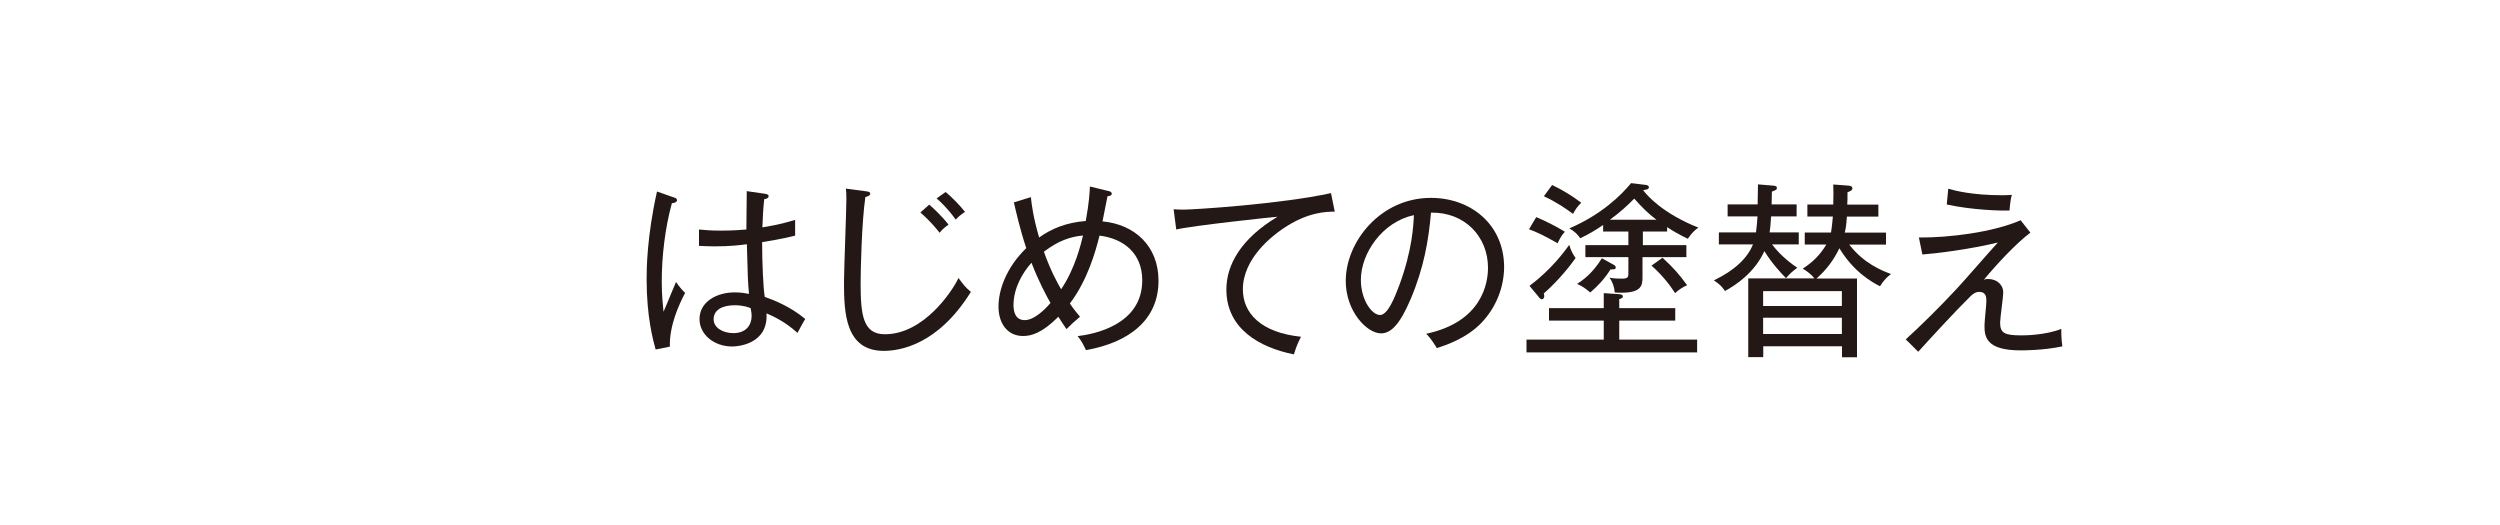 <?xml version="1.0" encoding="utf-8"?>
<!-- Generator: Adobe Illustrator 23.0.4, SVG Export Plug-In . SVG Version: 6.00 Build 0)  -->
<svg version="1.1" id="レイヤー_1" xmlns="http://www.w3.org/2000/svg" xmlns:xlink="http://www.w3.org/1999/xlink" x="0px"
	 y="0px" width="200px" height="42px" viewBox="0 0 200 42" style="enable-background:new 0 0 200 42;" xml:space="preserve">
<style type="text/css">
	.st0{fill:none;}
	.st1{fill:#231815;}
</style>
<g>
	<rect class="st0" width="200" height="42"/>
</g>
<g>
	<g>
		<path class="st1" d="M53.59,27.73l-1.14,0.23c-0.21-0.77-0.72-2.62-0.72-5.61c0-0.84,0.02-3.42,0.83-7.03l1.36,0.48
			c0.14,0.04,0.24,0.08,0.24,0.23c0,0.1-0.14,0.21-0.41,0.23c-0.54,1.95-0.81,4.24-0.81,6.25c0,1.11,0.09,1.88,0.14,2.43
			c0.18-0.38,0.85-2.06,1-2.38c0.3,0.42,0.48,0.63,0.73,0.87C54.31,24.38,53.54,26.06,53.59,27.73z M63.8,26.63
			c-1.1-0.99-2.07-1.38-2.48-1.56c0.15,2.46-2.29,2.65-2.74,2.65c-1.47,0-2.62-0.97-2.62-2.19c0-1.38,1.36-2.14,2.82-2.14
			c0.46,0,0.83,0.06,1.14,0.12c-0.09-0.97-0.1-1.27-0.17-3.97c-0.47,0.06-1.31,0.17-2.6,0.17c-0.52,0-0.87-0.03-1.23-0.04v-1.31
			c0.44,0.04,0.95,0.09,1.71,0.09c0.38,0,0.98,0,2.08-0.09c0-0.77,0.02-2.01,0.03-3.07l1.51,0.22c0.1,0.02,0.24,0.06,0.24,0.18
			c0,0.18-0.24,0.23-0.35,0.24c-0.09,0.72-0.12,1.59-0.15,2.26c1.4-0.23,2.02-0.42,2.62-0.6v1.26c-0.36,0.09-1.06,0.27-2.64,0.52
			c0,1.69,0.09,3.67,0.21,4.38c0.68,0.25,2,0.73,3.24,1.77C64.22,25.82,64.01,26.26,63.8,26.63z M60.05,24.65
			c-0.15-0.06-0.58-0.23-1.27-0.23c-0.98,0-1.69,0.36-1.69,1.12c0,0.72,0.81,1.11,1.57,1.11c0.98,0,1.47-0.58,1.47-1.41
			C60.13,25.06,60.1,24.92,60.05,24.65z"/>
		<path class="st1" d="M70.7,28.07c-3.09,0-3.18-3.08-3.18-5.49c0-1.06,0.19-5.7,0.19-6.65c0-0.42-0.01-0.6-0.04-0.84l1.59,0.21
			c0.23,0.03,0.36,0.06,0.36,0.19c0,0.14-0.21,0.24-0.39,0.27c-0.3,2.04-0.38,5.91-0.38,6.88c0,2.55,0.18,4.1,1.94,4.1
			c3.1,0,5.38-3.42,5.89-4.5c0.38,0.51,0.52,0.72,0.99,1.11C75.02,27.62,71.95,28.07,70.7,28.07z M75.17,18.62
			c-0.76-0.96-1.32-1.42-1.54-1.62l0.71-0.63c0.2,0.17,1,0.89,1.54,1.6C75.62,18.16,75.38,18.34,75.17,18.62z M76.46,17.57
			c-0.67-0.93-1.21-1.41-1.53-1.7l0.72-0.51c0.51,0.42,1.16,1.09,1.55,1.59C76.84,17.2,76.67,17.33,76.46,17.57z"/>
		<path class="st1" d="M86.88,28.01c-0.27-0.56-0.36-0.73-0.67-1.12c1.26-0.15,5.17-0.87,5.17-4.47c0-2.16-1.5-3.34-3.42-3.57
			c-0.3,1.21-0.94,3.54-2.37,5.43c0.3,0.45,0.53,0.72,0.81,1.06c-0.54,0.46-0.6,0.51-1.08,0.99c-0.23-0.34-0.42-0.61-0.65-0.99
			c-1.33,1.33-2.18,1.54-2.83,1.54c-1.23,0-1.96-0.99-1.96-2.35c0-1.36,0.63-3.13,2.22-4.68c-0.52-1.56-0.85-3.06-0.99-3.66
			l1.36-0.42c0.06,0.56,0.17,1.54,0.66,3.23c1.02-0.73,2.2-1.2,3.73-1.32c0.28-1.54,0.31-2.27,0.33-2.76l1.47,0.36
			c0.09,0.01,0.28,0.07,0.28,0.21c0,0.19-0.25,0.19-0.34,0.21c-0.04,0.28-0.35,1.68-0.4,2.01c2.58,0.24,4.48,1.98,4.48,4.74
			C92.69,25.58,90.33,27.4,86.88,28.01z M82.52,21.02c-0.75,0.83-1.44,2.07-1.44,3.39c0,0.56,0.17,1.2,0.9,1.2
			c0.85,0,1.83-1.1,2.06-1.37C83.73,23.69,83.1,22.54,82.52,21.02z M83.51,20.14c0.54,1.5,1.03,2.4,1.38,3
			c1.12-1.65,1.59-3.63,1.75-4.3C85.61,18.94,84.68,19.25,83.51,20.14z"/>
		<path class="st1" d="M102.61,18.31c-0.79,0.54-3.18,2.34-3.18,4.84c0,1.92,1.46,3.46,4.65,3.79c-0.27,0.52-0.4,0.87-0.57,1.41
			c-2.75-0.55-5.4-2.05-5.4-5.19c0-1.96,1.15-4.06,4.09-5.82c-0.38,0.02-6.88,0.72-8.1,1.02l-0.21-1.62
			c0.29,0.02,0.48,0.03,0.77,0.03c0.87,0,7.77-0.44,11.82-1.32l0.3,1.48C106.13,16.94,104.63,16.93,102.61,18.31z"/>
		<path class="st1" d="M118.53,25.81c-1.2,1.26-2.86,1.8-3.58,2.04c-0.43-0.71-0.65-0.93-0.85-1.15c4.47-0.95,4.94-4.06,4.94-5.28
			c0-2.49-1.86-4.46-4.56-4.41c-0.19,2.21-0.57,4.42-1.63,6.92c-0.83,1.95-1.54,2.74-2.37,2.74c-1.11,0-2.82-1.74-2.82-4.2
			c0-3.12,2.77-6.64,6.81-6.64c3.21,0,5.86,2.14,5.86,5.56C120.31,22.93,119.74,24.53,118.53,25.81z M108.87,22.39
			c0,1.62,0.89,2.81,1.53,2.81c0.63,0,1.18-1.42,1.54-2.37c1.05-2.83,1.14-4.86,1.17-5.62C110.58,17.75,108.87,20.27,108.87,22.39z"
			/>
		<path class="st1" d="M122.12,28.19v-1.02h6.18v-1.52h-4.38v-1h4.38v-1.2l1.17,0.08c0.1,0,0.36,0.02,0.36,0.18
			c0,0.12-0.13,0.18-0.29,0.22v0.72h4.48v1h-4.48v1.52h6.23v1.02H122.12z M124.61,19.46c-1.02-0.58-1.63-0.88-2.29-1.12l0.58-0.97
			c0.65,0.27,1.54,0.7,2.29,1.17C124.94,18.82,124.82,19.01,124.61,19.46z M123.5,23.48c0.03,0.06,0.04,0.17,0.04,0.21
			c0,0.08-0.04,0.25-0.19,0.25c-0.08,0-0.15-0.04-0.24-0.17l-0.75-0.9c1.73-1.3,2.75-2.69,3.18-3.28c0.12,0.45,0.33,0.81,0.51,1.05
			C125.66,21.19,124.76,22.37,123.5,23.48z M125.84,17.11c-0.57-0.43-1.41-0.99-2.33-1.41l0.66-0.9c0.81,0.38,1.65,0.9,2.33,1.42
			C126.15,16.58,126.11,16.64,125.84,17.11z M135.02,19.1c-0.77-0.38-1.2-0.63-1.65-0.93v0.35h-1.94v1.09h3.48v0.96h-3.51v1.56
			c0,0.71-0.02,1.41-2.22,1.27c-0.03-0.44-0.19-0.88-0.42-1.19c0.23,0.05,0.48,0.08,1,0.08c0.44,0,0.51-0.1,0.51-0.4v-1.32h-3.44
			v-0.96h3.44v-1.09h-2.02v-0.52c-0.62,0.42-1.1,0.71-1.83,1.06c-0.24-0.35-0.48-0.56-0.87-0.79c2.6-1.12,4.14-2.66,4.94-3.62
			l1.15,0.14c0.17,0.02,0.27,0.08,0.27,0.18c0,0.18-0.15,0.19-0.46,0.24c0.28,0.39,1.53,1.85,4.42,3
			C135.54,18.44,135.35,18.64,135.02,19.1z M128.84,21.55c-0.48,0.77-1.01,1.32-1.62,1.85c-0.38-0.33-0.61-0.48-1.05-0.69
			c0.46-0.3,1.21-0.81,1.98-2.05l0.9,0.5c0.09,0.04,0.21,0.1,0.21,0.25C129.26,21.56,129.05,21.56,128.84,21.55z M130.74,15.89
			c-0.57,0.57-1.08,1.05-1.95,1.69h3.73C131.81,17.05,131.36,16.58,130.74,15.89z M134.01,23.45c-0.48-0.75-1.11-1.51-1.89-2.2
			l0.88-0.63c0.92,0.84,1.35,1.35,1.97,2.2C134.63,22.96,134.27,23.2,134.01,23.45z"/>
		<path class="st1" d="M141.76,19.55c0.77,1.02,1.68,1.63,2.02,1.87c-0.46,0.36-0.54,0.42-0.9,0.83c-0.38-0.38-1.12-1.17-1.73-2.16
			c-0.79,1.73-2.29,2.72-3.15,3.19c-0.26-0.37-0.42-0.54-0.89-0.85c1.68-0.81,2.69-1.79,3.13-2.88h-2.73v-0.96h2.97
			c0.06-0.42,0.09-0.89,0.12-1.28h-2.39v-0.96h2.4c0.02-1.23,0.03-1.36,0.03-1.6l1.21,0.1c0.13,0.01,0.3,0.03,0.3,0.18
			s-0.09,0.18-0.4,0.3c0,0.24,0,0.33-0.02,1.02h2v0.96h-2.04c-0.04,0.72-0.09,1.06-0.12,1.28h2.33v0.96H141.76z M150.4,22.9
			c-0.61-0.31-2.08-1.11-3.25-3.04c-0.46,0.96-1.06,1.75-1.83,2.42h3.24v6.3h-1.2V27.7h-6.3v0.87h-1.2v-6.3h5.29
			c-0.27-0.36-0.68-0.63-0.93-0.78c0.71-0.46,1.33-1,1.89-1.93h-1.73v-0.96h2.1c0.07-0.39,0.13-1.08,0.15-1.28h-2.04v-0.96h2.07
			c0.02-0.76,0.02-1.11,0-1.6l1.23,0.09c0.17,0.02,0.3,0.06,0.3,0.23s-0.27,0.25-0.39,0.3c0,0.54,0,0.72-0.02,0.99h2.49v0.96h-2.52
			c-0.04,0.72-0.12,1.08-0.17,1.28h3.3v0.96h-2.94c1.17,1.51,2.61,2.08,3.34,2.35C150.85,22.25,150.62,22.55,150.4,22.9z
			 M147.35,23.29h-6.3v1.19h6.3V23.29z M147.35,25.42h-6.3v1.3h6.3V25.42z"/>
		<path class="st1" d="M161.64,28.03c-2.83,0-2.88-1.16-2.88-2.01c0-0.3,0.15-1.65,0.15-1.92c0-0.28,0-0.75-0.58-0.75
			c-0.25,0-0.46,0.12-0.72,0.38c-1.21,1.19-3.24,3.4-4.15,4.41l-1-0.99c1.2-1.09,2.71-2.58,4.06-4.03c0.54-0.57,2.83-3.21,3.31-3.72
			c-2.26,0.55-4.95,0.88-6.04,0.96L153.51,19c2.43,0.02,5.94-0.42,8.14-1.38l0.78,0.99c-1.12,0.84-2.73,2.56-3.72,3.77
			c0.12-0.05,0.18-0.06,0.35-0.06c0.73,0,1.2,0.51,1.2,1.06c0,0.39-0.25,2.07-0.25,2.42c0,0.84,0.33,1.03,1.71,1.03
			c0.19,0,1.88,0,3.19-0.52c-0.02,0.21,0,0.9,0.08,1.4C163.46,28.03,161.91,28.03,161.64,28.03z M160.76,16.84
			c-0.72,0.03-3-0.04-5.02-0.48l0.12-1.26c0.55,0.15,1.89,0.52,4.36,0.52c0.31,0,0.52-0.02,0.73-0.03
			C160.89,15.77,160.82,16.09,160.76,16.84z"/>
	</g>
</g>
</svg>
